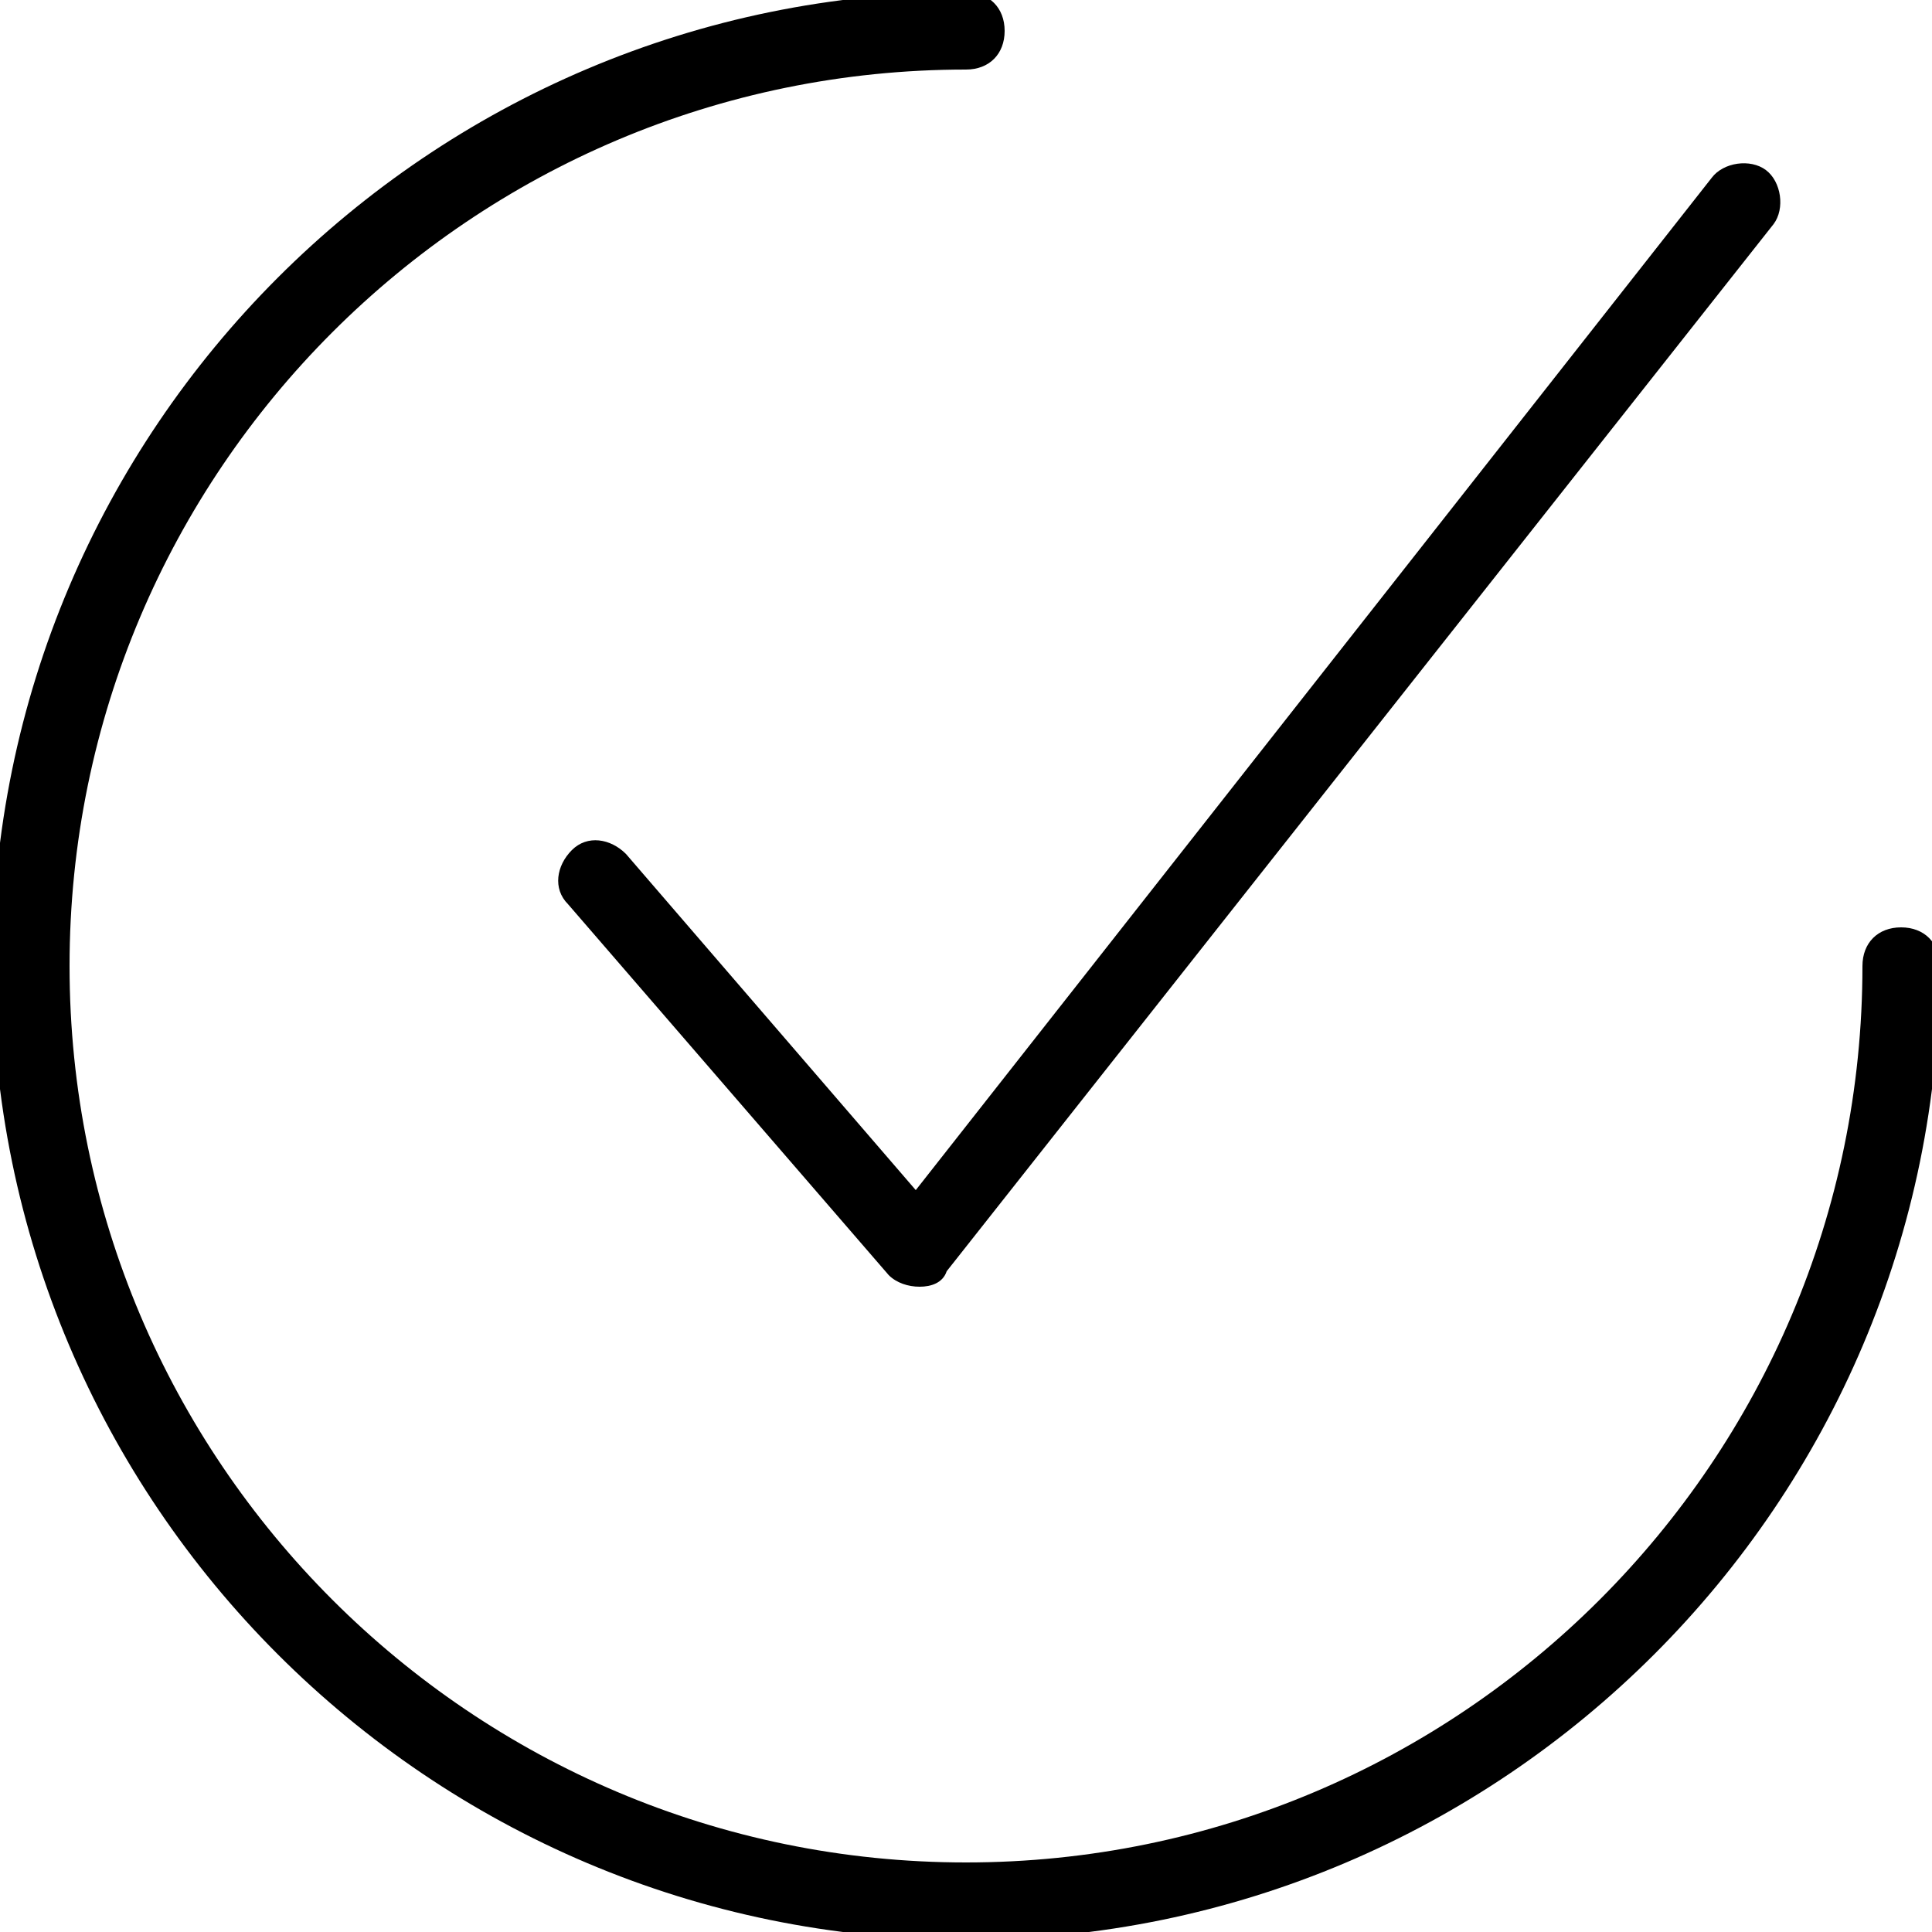 <?xml version="1.0" encoding="utf-8"?>
<!-- Generator: Adobe Illustrator 22.0.1, SVG Export Plug-In . SVG Version: 6.00 Build 0)  -->
<svg version="1.1" id="Layer_1" xmlns="http://www.w3.org/2000/svg" xmlns:xlink="http://www.w3.org/1999/xlink" x="0px" y="0px"
	 width="50px" height="50px" viewBox="0 0 50 50" enable-background="new 0 0 50 50" xml:space="preserve">
<g>
	<path d="M23.8,33.3c-0.3,0-0.6-0.1-0.8-0.3l-8.3-9.6c-0.4-0.4-0.3-1,0.1-1.4s1-0.3,1.4,0.1l7.5,8.7L44.3,4.6c0.3-0.4,1-0.5,1.4-0.2
		c0.4,0.3,0.5,1,0.2,1.4L24.5,32.9C24.4,33.2,24.1,33.3,23.8,33.3C23.8,33.3,23.8,33.3,23.8,33.3z"/>
</g>
<g>
	<defs>
		<rect id="SVGID_1_" width="50" height="50"/>
	</defs>
	<clipPath id="SVGID_2_">
		<use xlink:href="#SVGID_1_"  overflow="visible"/>
	</clipPath>
	<g clip-path="url(#SVGID_2_)">
		<path d="M25,50.2C11.1,50.2-0.2,38.9-0.2,25S11.1-0.2,25-0.2c0.6,0,1,0.4,1,1s-0.4,1-1,1C12.2,1.8,1.8,12.2,1.8,25
			S12.2,48.2,25,48.2c12.8,0,23.2-10.4,23.2-23.2c0-0.6,0.4-1,1-1s1,0.4,1,1C50.2,38.9,38.9,50.2,25,50.2z"/>
	</g>
</g>
</svg>
